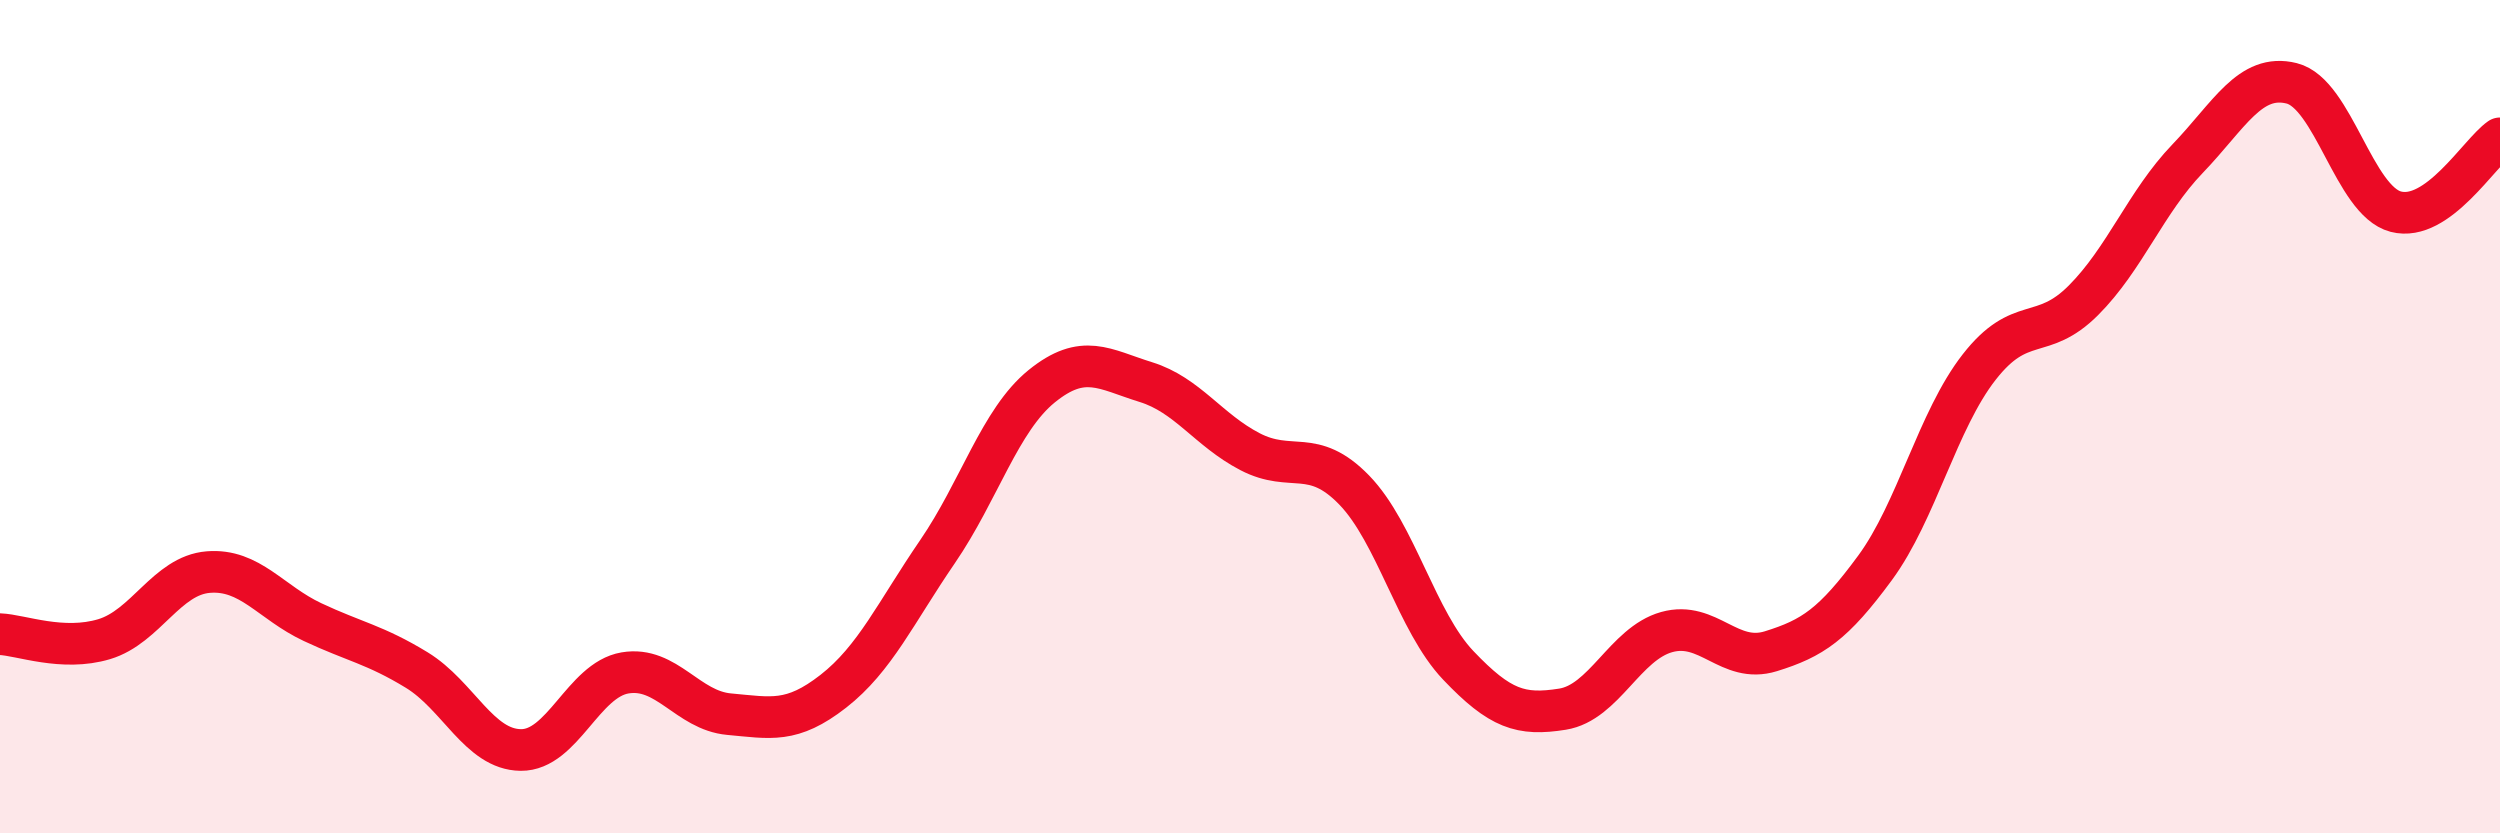 
    <svg width="60" height="20" viewBox="0 0 60 20" xmlns="http://www.w3.org/2000/svg">
      <path
        d="M 0,15.22 C 0.5,15.24 1.5,15.64 2.5,15.34 C 3.5,15.04 4,13.81 5,13.73 C 6,13.65 6.5,14.46 7.5,14.93 C 8.5,15.4 9,15.47 10,16.08 C 11,16.69 11.5,17.99 12.5,18 C 13.5,18.01 14,16.32 15,16.15 C 16,15.98 16.5,17.05 17.5,17.14 C 18.5,17.23 19,17.37 20,16.59 C 21,15.81 21.5,14.7 22.5,13.24 C 23.5,11.78 24,10.08 25,9.27 C 26,8.46 26.5,8.86 27.5,9.17 C 28.5,9.48 29,10.32 30,10.84 C 31,11.36 31.5,10.73 32.5,11.76 C 33.5,12.79 34,14.92 35,15.97 C 36,17.02 36.5,17.18 37.5,17.02 C 38.5,16.86 39,15.45 40,15.17 C 41,14.89 41.5,15.94 42.5,15.63 C 43.5,15.32 44,14.99 45,13.63 C 46,12.27 46.5,10.09 47.5,8.81 C 48.5,7.53 49,8.21 50,7.21 C 51,6.21 51.5,4.85 52.5,3.81 C 53.5,2.77 54,1.75 55,2 C 56,2.25 56.5,4.82 57.5,5.08 C 58.5,5.34 59.5,3.67 60,3.32L60 20L0 20Z"
        fill="#EB0A25"
        opacity="0.1"
        stroke-linecap="round"
        stroke-linejoin="round"
      />
      <path
        d="M 0,15.22 C 0.5,15.24 1.5,15.64 2.5,15.34 C 3.5,15.04 4,13.81 5,13.73 C 6,13.65 6.5,14.46 7.5,14.93 C 8.5,15.4 9,15.47 10,16.08 C 11,16.69 11.5,17.99 12.5,18 C 13.5,18.01 14,16.32 15,16.15 C 16,15.98 16.5,17.05 17.5,17.14 C 18.5,17.23 19,17.37 20,16.59 C 21,15.81 21.5,14.7 22.5,13.24 C 23.5,11.78 24,10.08 25,9.27 C 26,8.46 26.5,8.86 27.5,9.17 C 28.5,9.48 29,10.32 30,10.84 C 31,11.36 31.5,10.73 32.5,11.76 C 33.5,12.79 34,14.92 35,15.97 C 36,17.02 36.5,17.18 37.5,17.02 C 38.5,16.86 39,15.45 40,15.17 C 41,14.89 41.5,15.94 42.5,15.63 C 43.5,15.32 44,14.99 45,13.63 C 46,12.27 46.5,10.09 47.5,8.81 C 48.5,7.53 49,8.21 50,7.21 C 51,6.21 51.5,4.85 52.5,3.81 C 53.5,2.77 54,1.75 55,2 C 56,2.25 56.5,4.82 57.5,5.08 C 58.5,5.34 59.5,3.67 60,3.32"
        stroke="#EB0A25"
        stroke-width="1"
        fill="none"
        stroke-linecap="round"
        stroke-linejoin="round"
      />
    </svg>
  